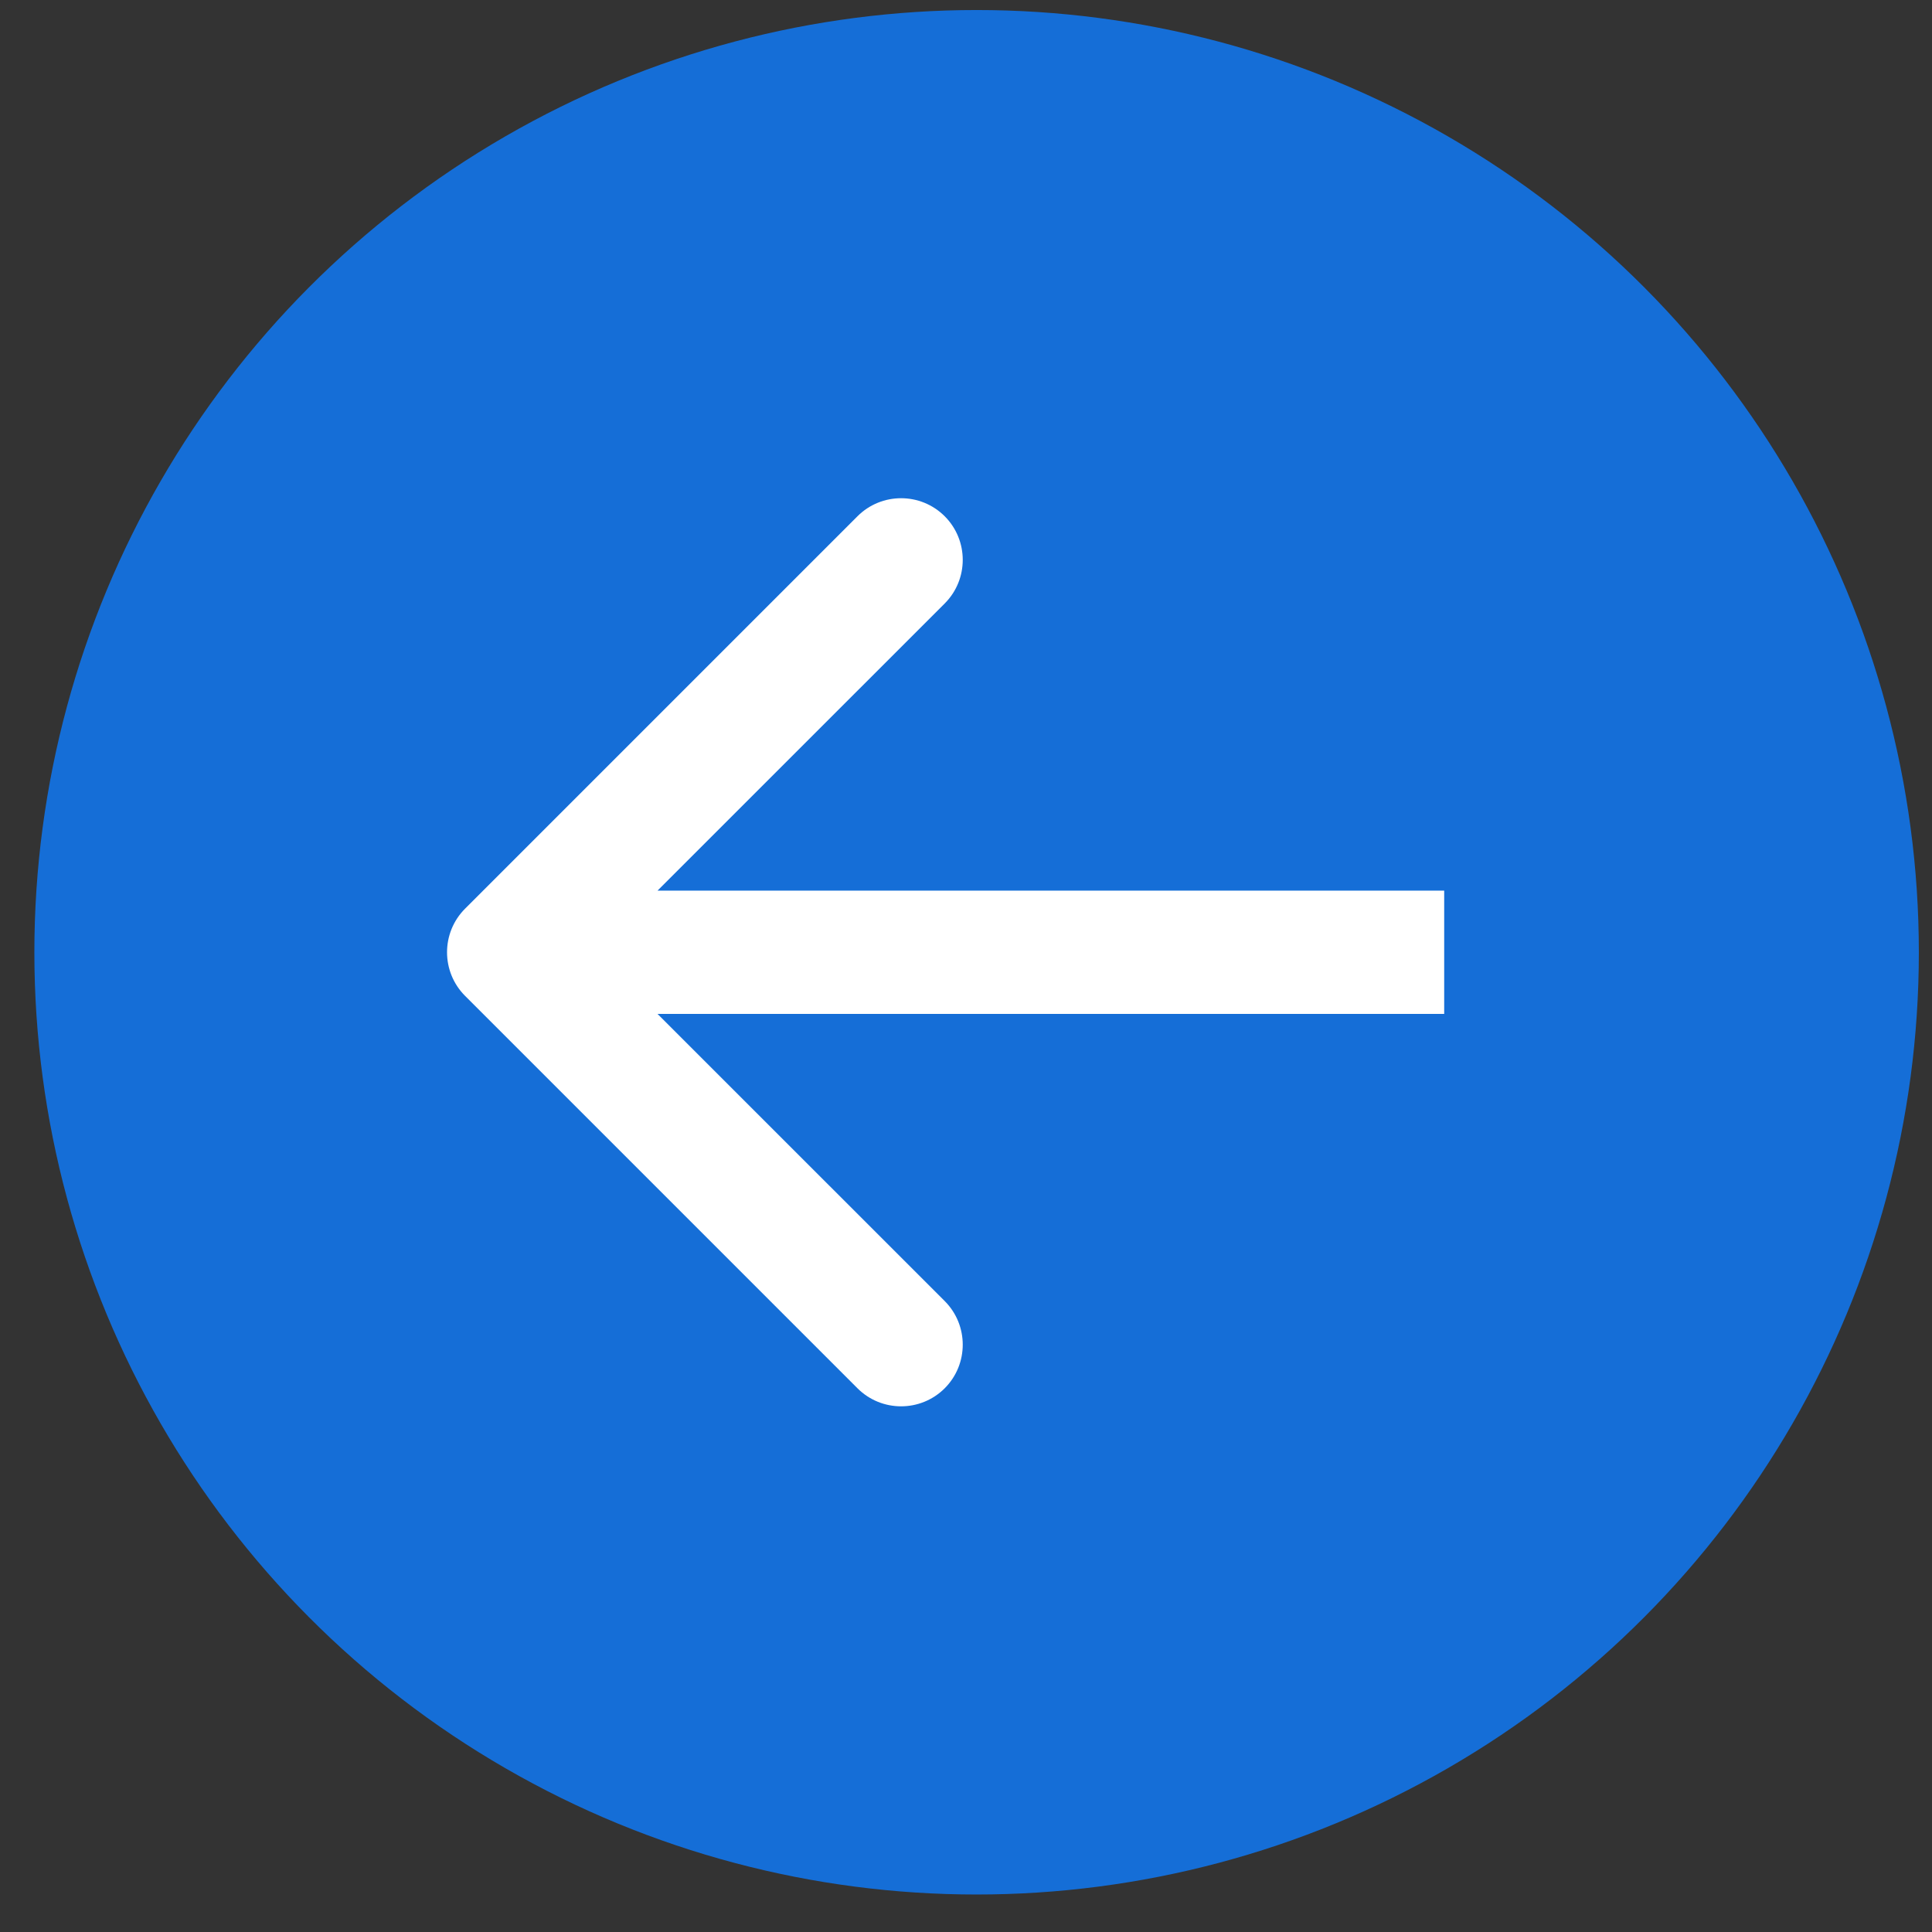 <svg width="47" height="47" viewBox="0 0 47 47" fill="none" xmlns="http://www.w3.org/2000/svg">
<rect x="0" y="0" width="47" height="47" fill="#333333" stroke="none"/>
<circle cx="23.758" cy="23.166" r="22.922" fill="#156ED7"/>
<path d="M11.314 22.105C10.729 22.691 10.729 23.641 11.314 24.227L20.86 33.773C21.446 34.358 22.396 34.358 22.982 33.773C23.567 33.187 23.567 32.237 22.982 31.651L14.496 23.166L22.982 14.681C23.567 14.095 23.567 13.145 22.982 12.559C22.396 11.974 21.446 11.974 20.86 12.559L11.314 22.105ZM35.133 23.166L35.133 21.666L12.375 21.666L12.375 23.166L12.375 24.666L35.133 24.666L35.133 23.166Z" fill="white"/>
</svg>
